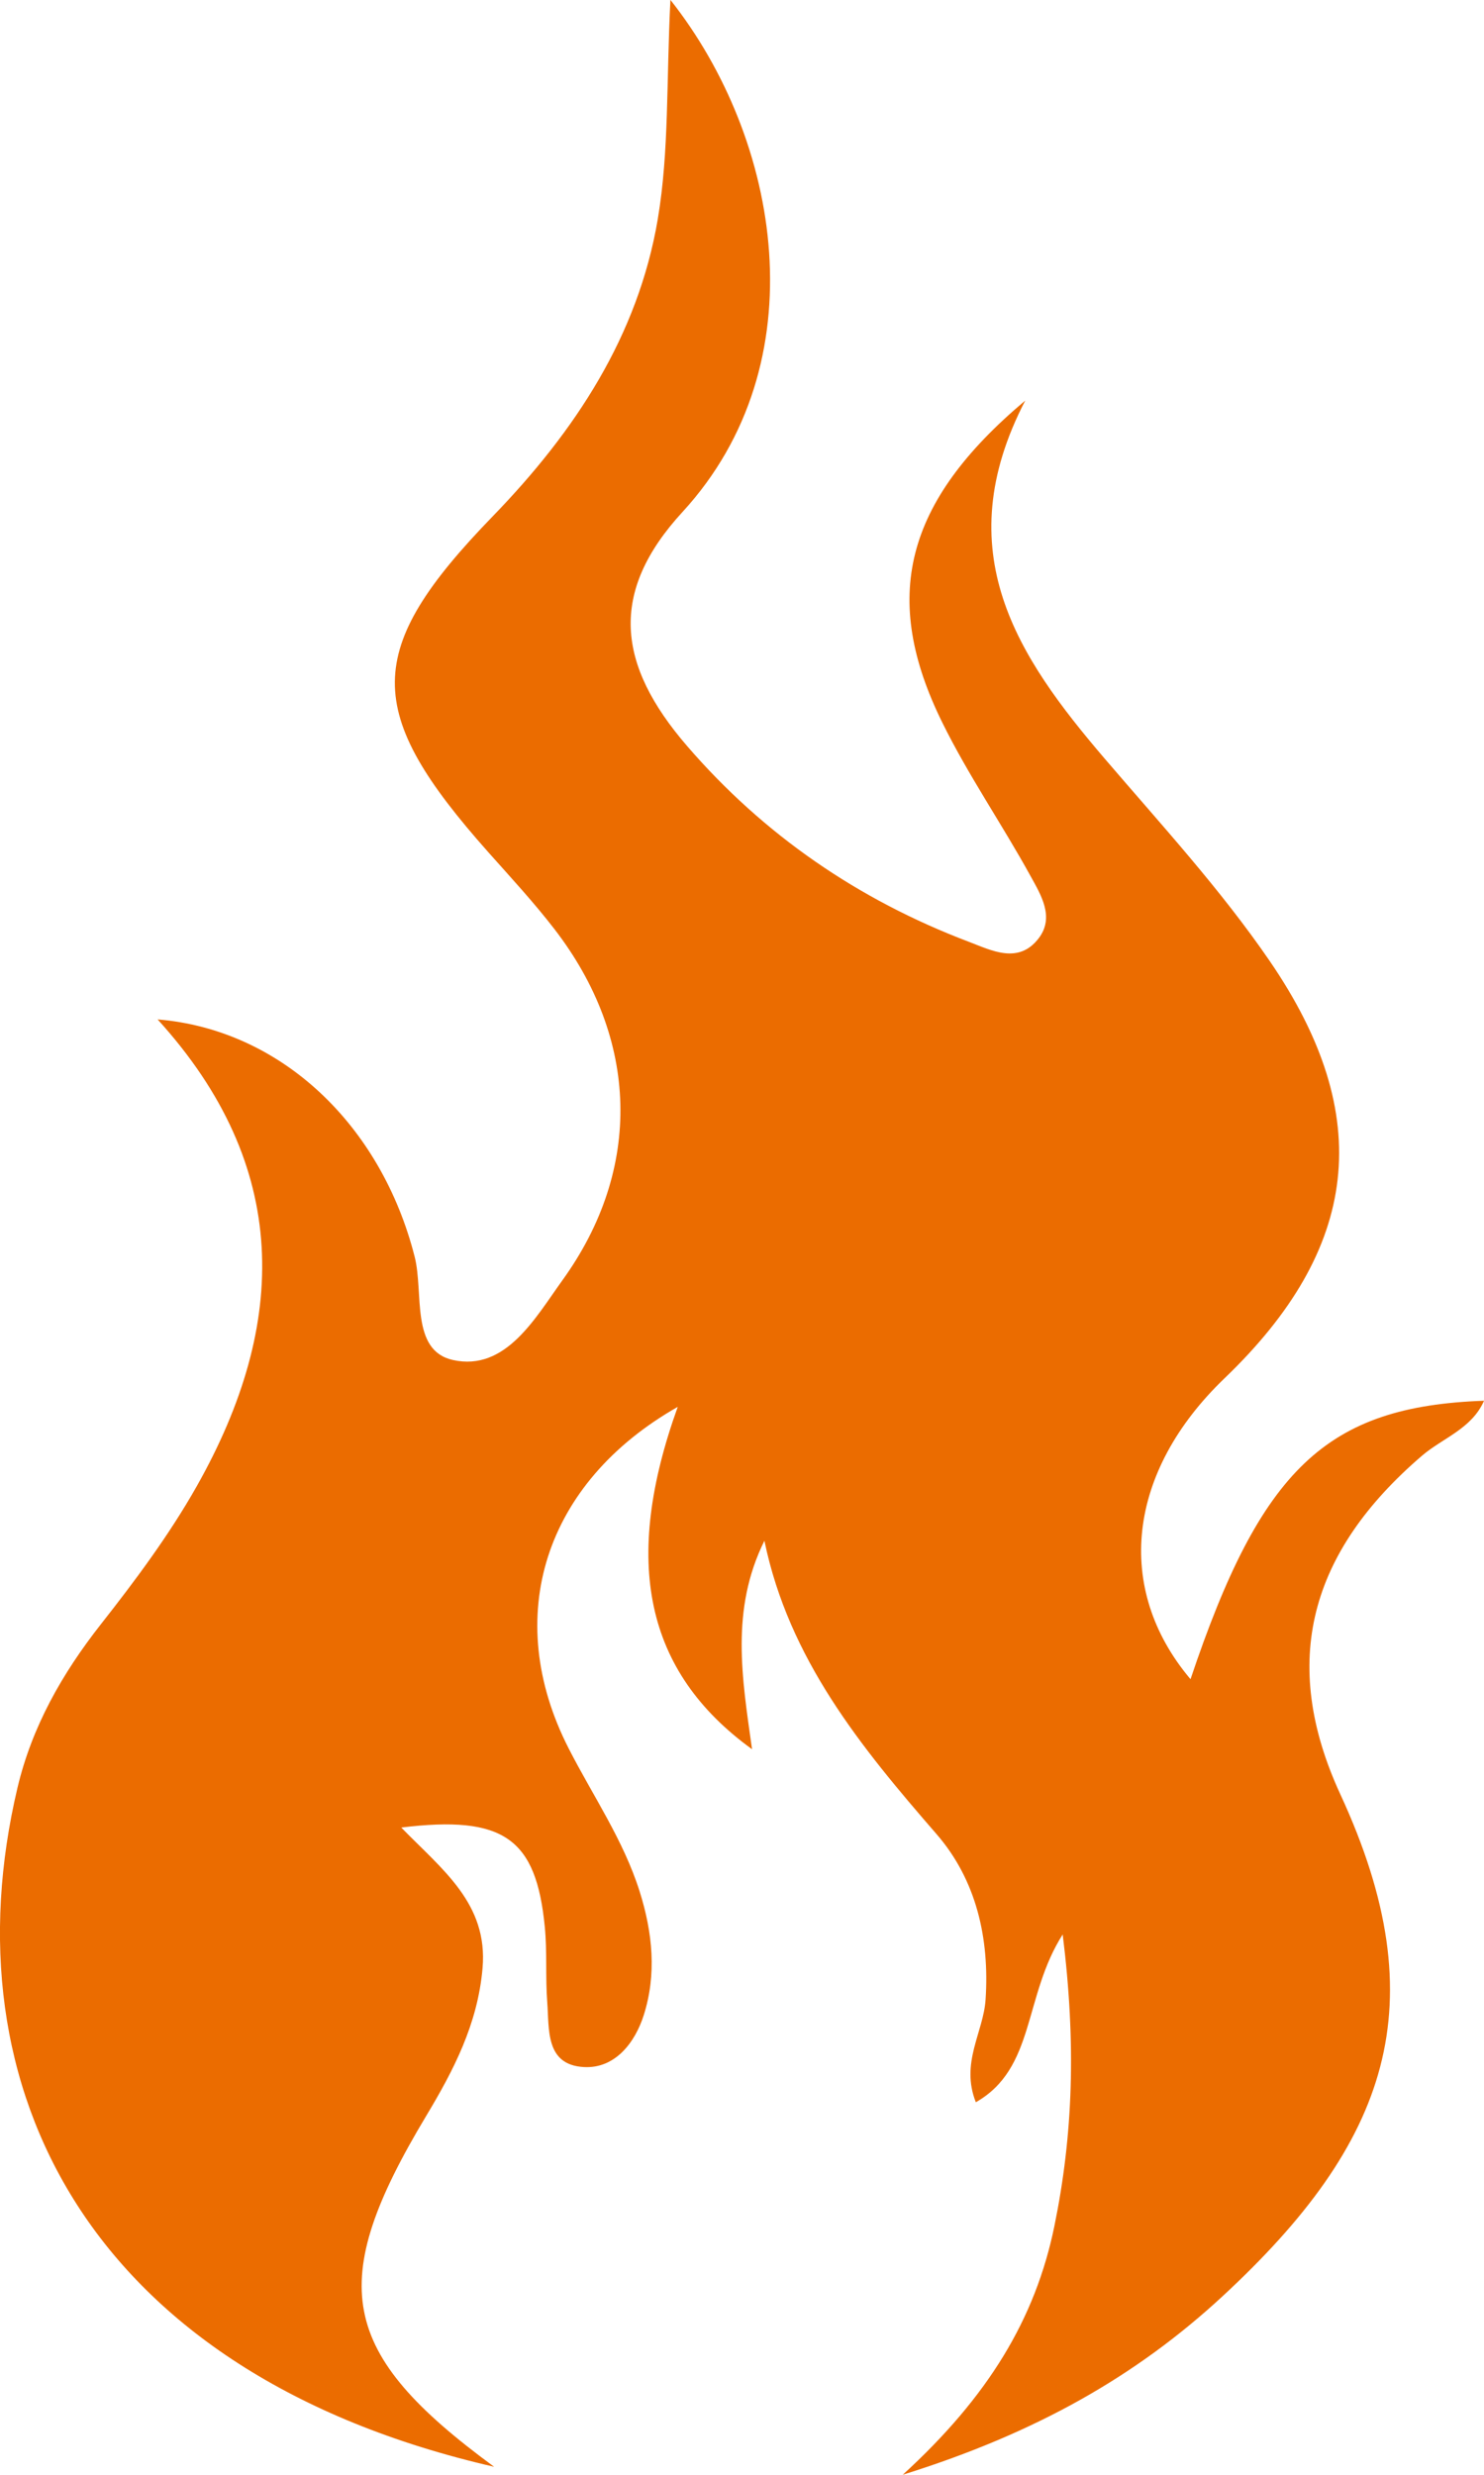 <?xml version="1.0" encoding="UTF-8"?><svg id="a" xmlns="http://www.w3.org/2000/svg" width="300" height="500" viewBox="0 0 300 500"><defs><style>.b{fill:#eb6c00;stroke-width:0px;}</style></defs><path class="b" d="M132.98,44.24c-3.99,23.57-16.7,42.88-33.34,60.04-26.32,27.13-26.23,39.45-.88,67.95,4.54,5.1,9.19,10.12,13.35,15.52,17.04,22.11,17.89,48.34,1.58,70.92-5.47,7.58-11.46,18.46-22.13,16.1-8.64-1.91-5.88-13.58-7.73-20.84-6.75-26.58-26.94-45.91-51.97-47.97,26.94,29.6,26.49,61.42,7.93,94.28-5.55,9.83-12.4,19.02-19.4,27.92-7.85,9.99-13.92,20.68-16.85,33.01-14.38,60.69,14.43,118.42,96.35,137.21-31.47-23.06-34.07-37.04-13.73-70.89,5.52-9.19,10.41-18.55,11.39-29.85,1.14-13.09-8.17-19.91-16.43-28.41,20.76-2.54,27.26,2.22,29.01,20.02.5,5.06.11,10.21.5,15.28.42,5.45-.43,12.64,7.38,13.09,6.32.37,10.36-4.94,12.12-10.46,2.63-8.26,1.82-16.62-.82-25.01-3.29-10.42-9.45-19.31-14.34-28.88-13.63-26.63-4.89-53.73,22.04-69.03-11.24,31.2-6.66,53.48,15.02,69.17-2.02-14.4-4.4-28.19,2.5-42.12,4.95,23.91,19.51,41.67,34.79,59.26,8.05,9.27,10.74,21.05,9.92,33.45-.44,6.62-5.13,12.77-1.97,20.73,12.08-6.86,9.59-21.39,17.56-33.9,2.76,22.24,2.07,40.61-1.68,58.92-3.85,18.82-13.48,34.55-30.65,50.24,27.09-8.46,47.29-20.03,64.59-36.01,33.56-31.02,43.57-58.83,23.88-101.44-12.39-26.81-6.14-49.02,16.49-68.43,4.19-3.59,10.05-5.42,12.55-11.11-31.84,1.13-45.06,13.71-59.34,56.26-15.48-18.32-12.8-41.92,6.89-60.81,27.24-26.12,30.65-52.88,9.12-84.29-9.91-14.46-21.93-27.54-33.38-40.91-17.6-20.57-31.89-41.8-16.04-72.32-24.51,20.59-29.18,39.9-16.76,65.07,5.25,10.65,12.07,20.53,17.81,30.96,2.1,3.82,4.95,8.34,1.65,12.63-4.09,5.31-9.54,2.42-14.15.67-22.29-8.45-41.44-21.6-56.93-39.56-14.2-16.46-15.8-31.06-.92-47.25,27.63-30.06,19.91-75.21-2.43-103.47-.84,16.36-.24,30.54-2.55,44.24"/></svg>